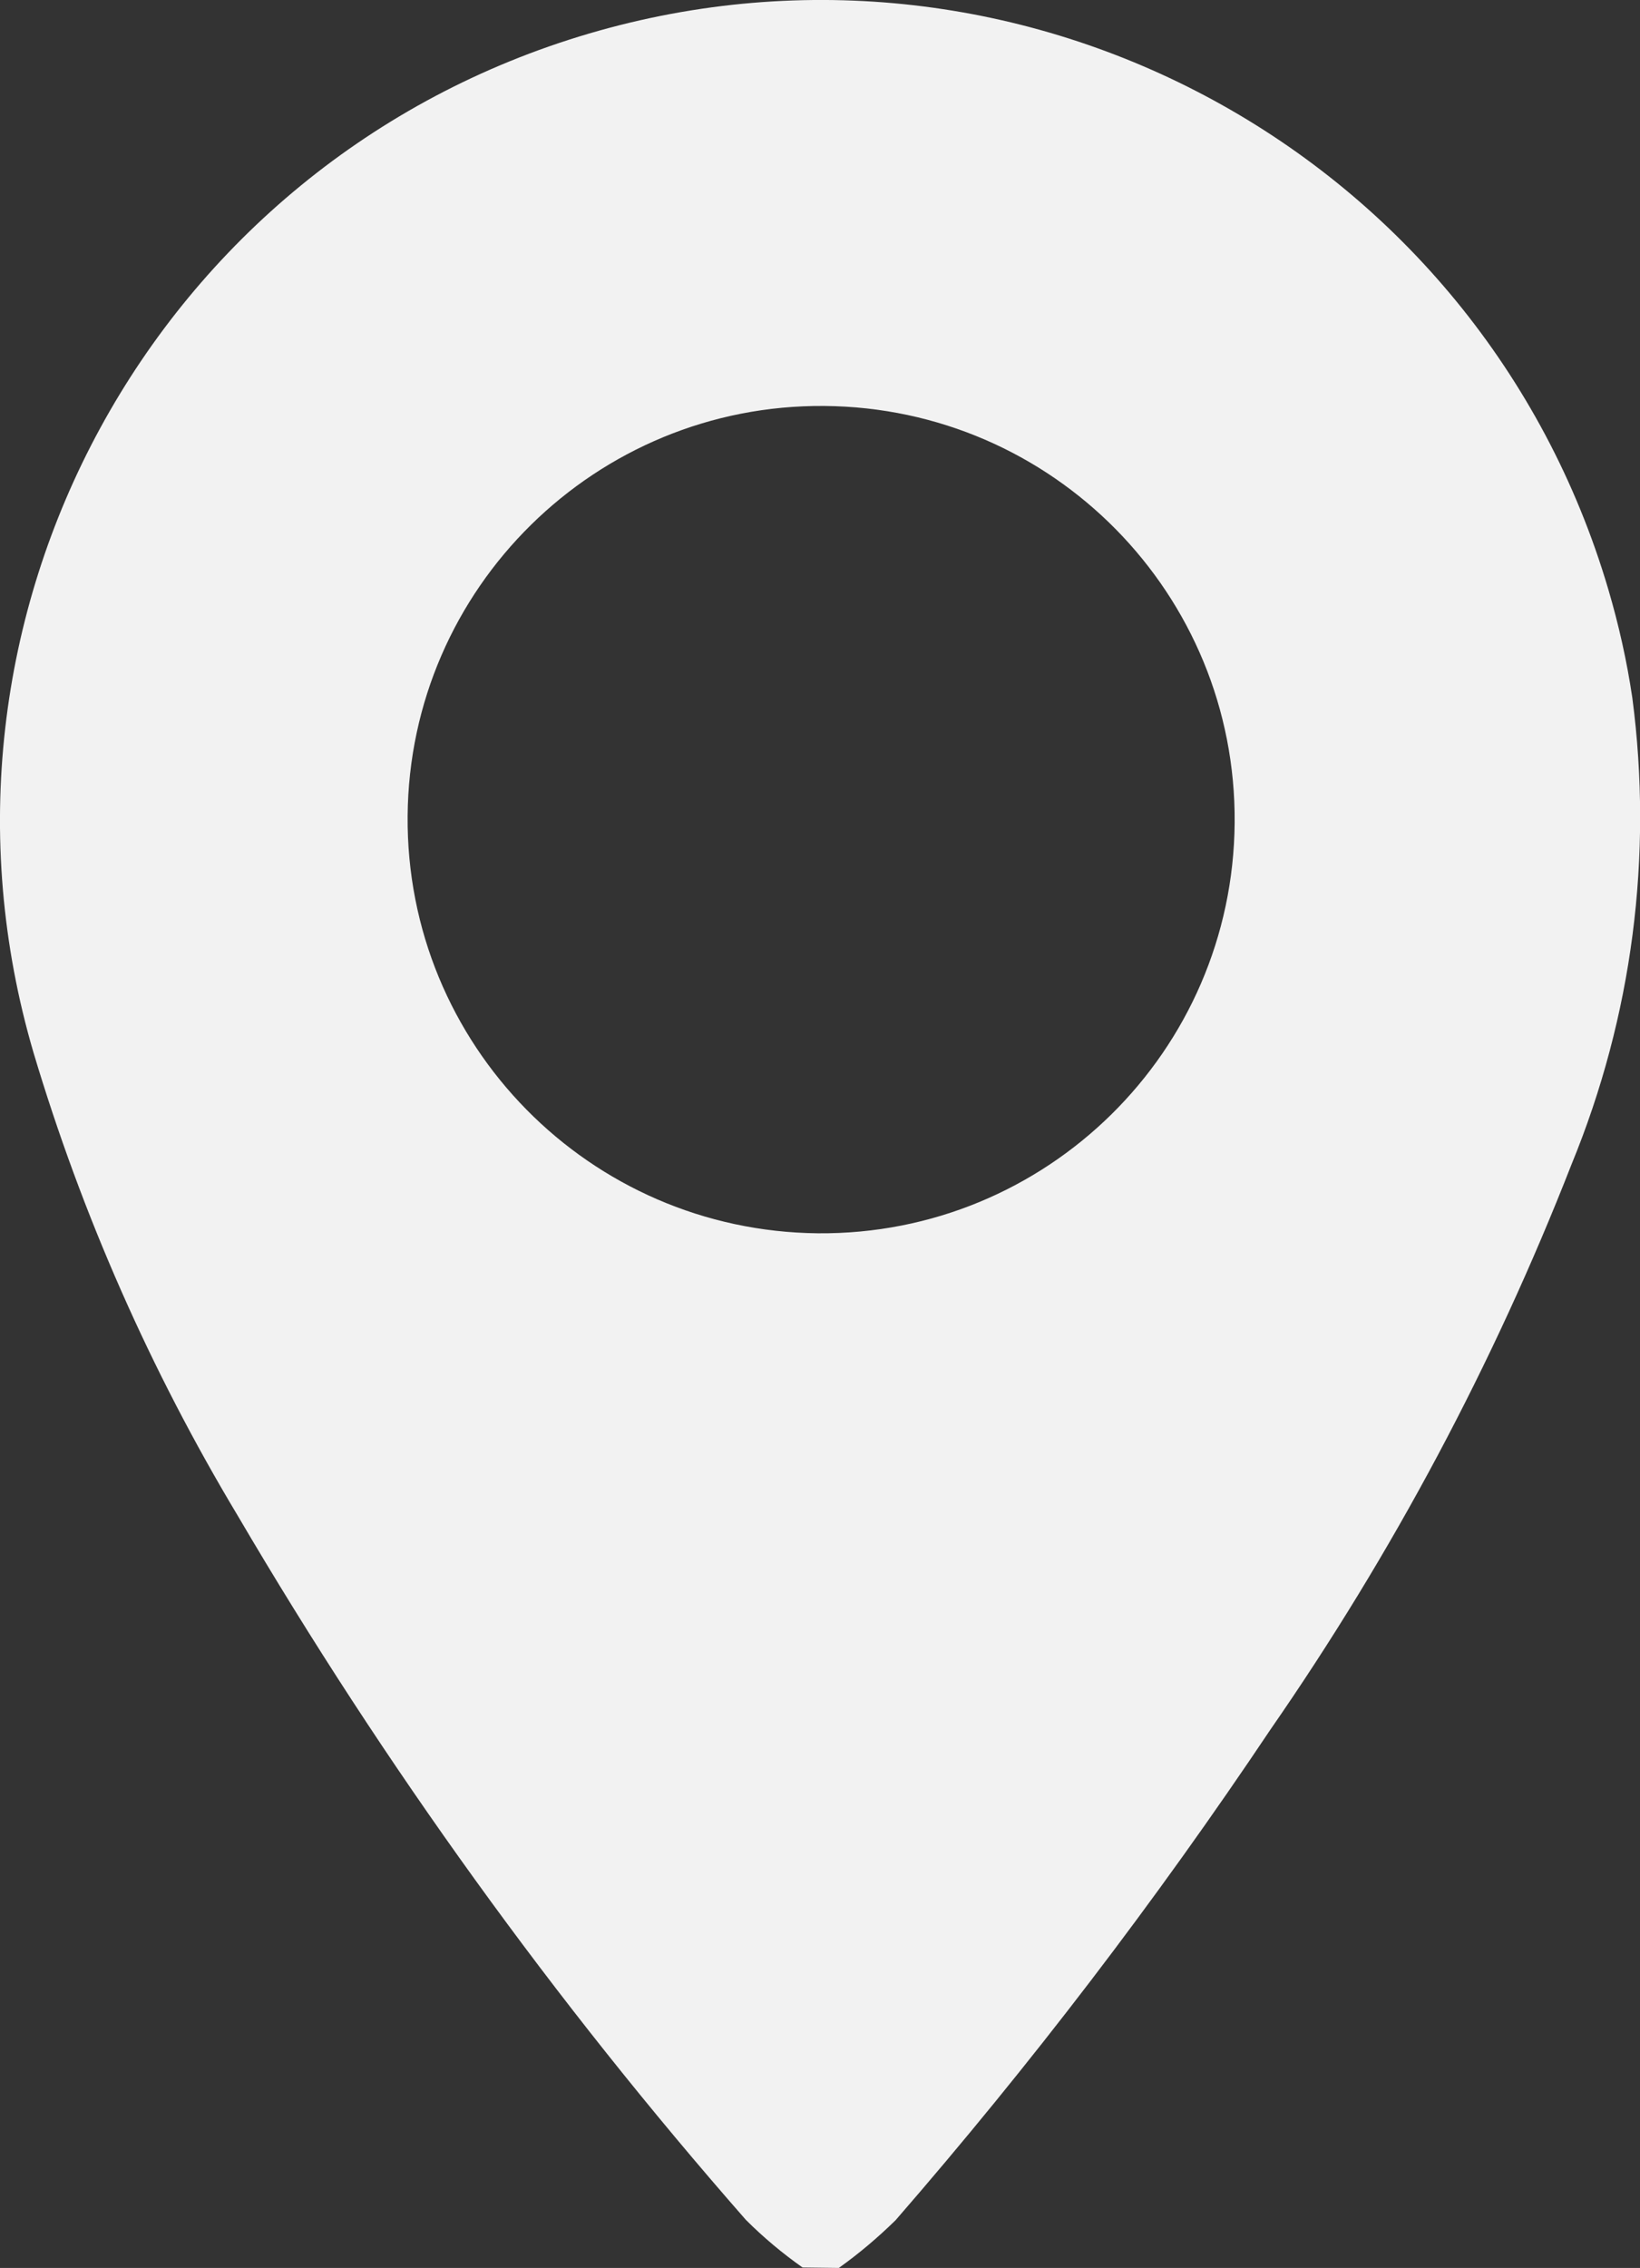 <?xml version="1.0" encoding="UTF-8"?>
<!-- Generator: Adobe Illustrator 26.5.3, SVG Export Plug-In . SVG Version: 6.00 Build 0)  -->
<svg xmlns="http://www.w3.org/2000/svg" xmlns:xlink="http://www.w3.org/1999/xlink" version="1.1" id="Layer_1" x="0px" y="0px" viewBox="0 0 361.7 500" style="enable-background:new 0 0 361.7 500;" xml:space="preserve">
<rect x="0" y="0" width="361.7" height="500" fill="#333333" stroke="none"/>
<style type="text/css">
	.st0{fill:#F2F2F2;}
</style>
<path id="Path_45" class="st0" d="M177,499.9c-4.4-3.1-8.6-6.6-12.5-10.5c-42.2-48.1-79.7-100.1-112.1-155.3  c-19.2-32-34.3-66.2-45-102C-20.8,136.2,34,35.6,129.9,7.4C225.8-20.8,326.4,34,354.7,129.9c2.3,7.8,4.1,15.8,5.3,23.9  c4.6,34.9,0,70.3-13.4,102.9c-17.2,44-39.5,85.8-66.4,124.6c-25.3,37.8-52.9,73.9-82.7,108.2c-3.9,3.8-8,7.3-12.5,10.5L177,499.9z   M180.4,271.9c50.4,0.4,91.5-40.1,91.9-90.5c0.4-50.4-40.1-91.5-90.5-91.9c-50.3-0.4-91.5,40.1-91.9,90.4  C89.5,230.3,130,271.4,180.4,271.9L180.4,271.9z"></path>
</svg>
